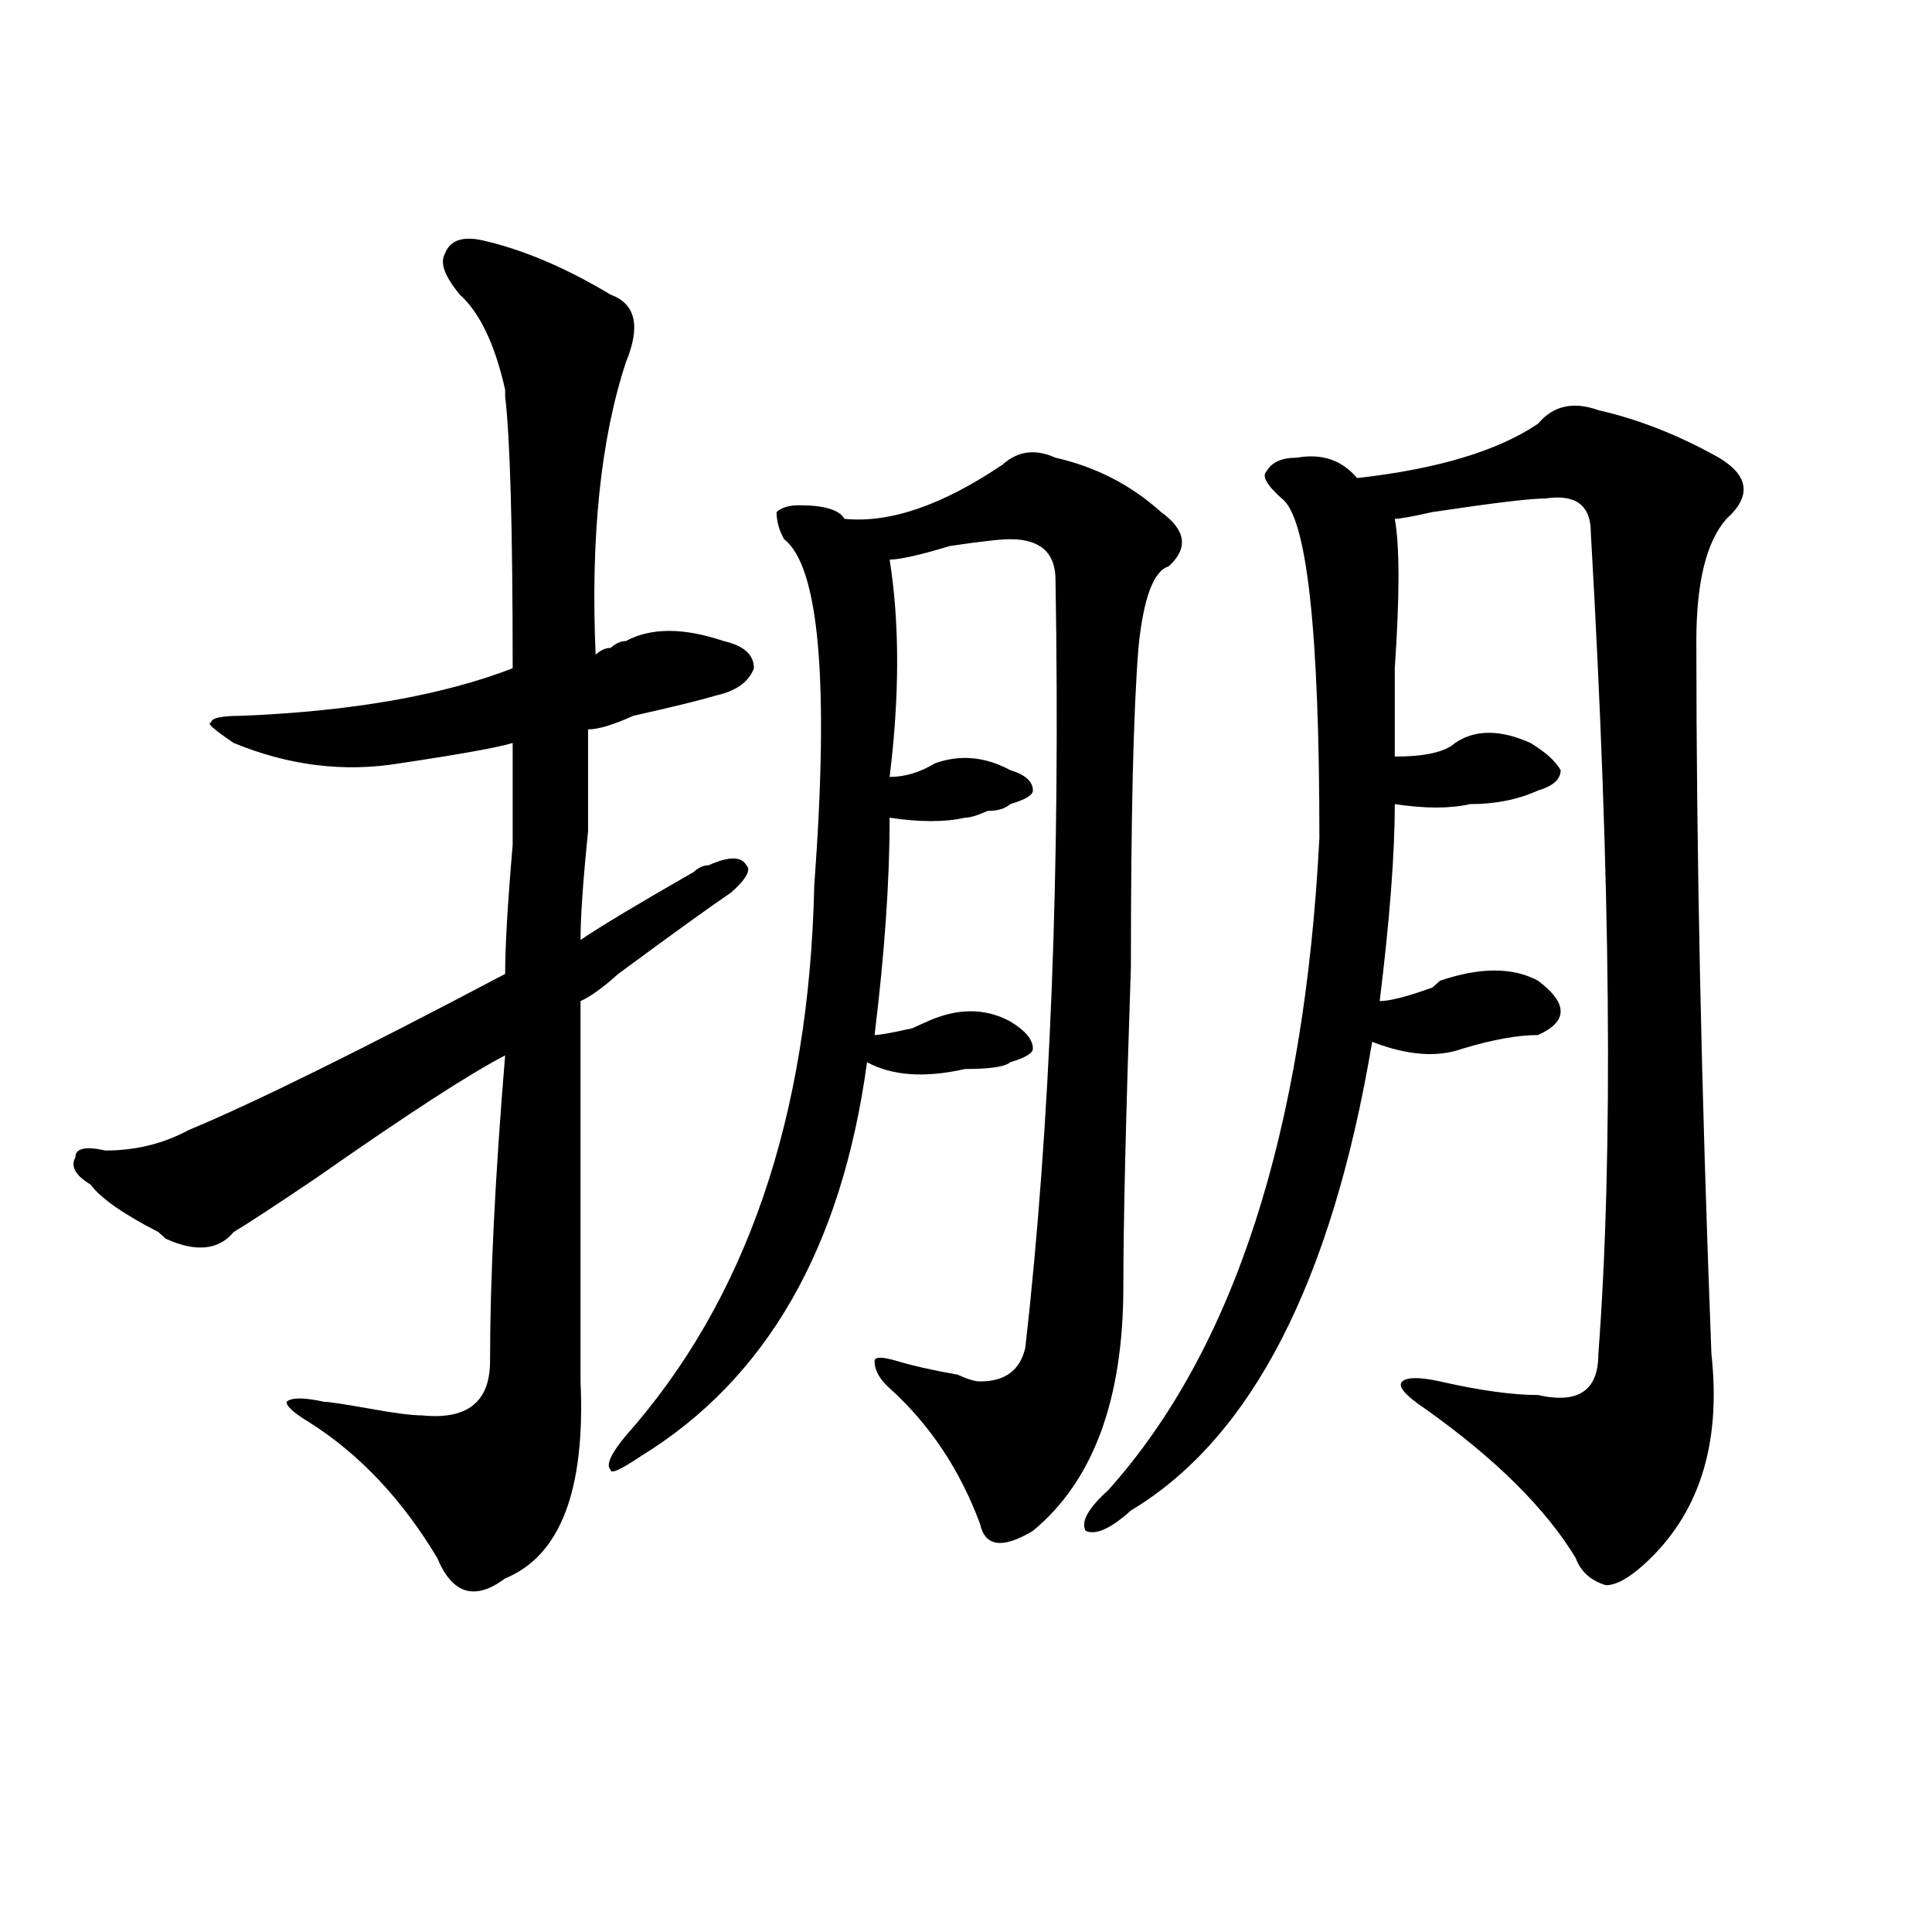 <?xml version="1.0" encoding="utf-8"?>
<!-- Generator: Adobe Illustrator 16.0.0, SVG Export Plug-In . SVG Version: 6.00 Build 0)  -->
<!DOCTYPE svg PUBLIC "-//W3C//DTD SVG 1.1//EN" "http://www.w3.org/Graphics/SVG/1.1/DTD/svg11.dtd">
<svg version="1.1" id="图层_1" xmlns="http://www.w3.org/2000/svg" xmlns:xlink="http://www.w3.org/1999/xlink" x="0px" y="0px"
	 width="1000px" height="1000px" viewBox="0 0 1000 1000" enable-background="new 0 0 1000 1000" xml:space="preserve">
<path d="M249.75,124.406c20.792,4.724,42.926,14.063,66.34,28.125c12.988,4.724,15.609,16.425,7.805,35.156
	c-13.049,39.88-18.231,90.253-15.609,151.172c2.561-2.308,5.183-3.516,7.805-3.516c2.561-2.308,5.183-3.516,7.805-3.516
	c12.988-7.031,29.877-7.031,50.73,0c10.365,2.362,15.609,7.031,15.609,14.063c-2.622,7.031-9.146,11.755-19.512,14.063
	c-7.805,2.362-22.134,5.878-42.926,10.547c-10.427,4.724-18.231,7.031-23.414,7.031c0,9.394,0,26.972,0,52.734
	c-2.622,25.817-3.902,44.55-3.902,56.25c10.365-7.031,29.877-18.731,58.535-35.156c2.561-2.308,5.183-3.516,7.805-3.516
	c10.365-4.669,16.89-4.669,19.512,0c2.561,2.362,0,7.031-7.805,14.063c-10.427,7.031-29.938,21.094-58.535,42.188
	c-7.805,7.031-14.329,11.755-19.512,14.063c0,60.974,0,126.563,0,196.875c2.561,56.25-10.427,90.253-39.023,101.953
	c-15.609,11.7-27.316,8.185-35.121-10.547c-18.231-30.433-40.365-53.888-66.34-70.313c-7.805-4.669-11.707-8.185-11.707-10.547
	c2.561-2.308,9.085-2.308,19.512,0c2.561,0,10.365,1.208,23.414,3.516c12.988,2.362,22.073,3.516,27.316,3.516
	c23.414,2.362,35.121-7.031,35.121-28.125c0-42.188,2.561-94.922,7.805-158.203c-18.231,9.394-50.73,30.487-97.559,63.281
	c-20.853,14.063-35.121,23.456-42.926,28.125c-7.805,9.394-19.512,10.547-35.121,3.516l-3.902-3.516
	c-18.231-9.339-29.938-17.578-35.121-24.609c-7.805-4.669-10.427-9.339-7.805-14.063c0-4.669,5.183-5.823,15.609-3.516
	c15.609,0,29.877-3.516,42.926-10.547c33.78-14.063,88.412-40.979,163.898-80.859c0-14.063,1.281-36.31,3.902-66.797
	c0-23.401,0-40.979,0-52.734c-7.805,2.362-27.316,5.878-58.535,10.547c-28.658,4.724-57.255,1.208-85.852-10.547
	c-10.427-7.031-14.329-10.547-11.707-10.547c0-2.308,5.183-3.516,15.609-3.516c57.194-2.308,104.022-10.547,140.484-24.609
	c0-72.62-1.342-119.531-3.902-140.625v-3.516c-5.244-23.401-13.049-39.825-23.414-49.219c-7.805-9.339-10.427-16.37-7.805-21.094
	C232.8,124.406,239.324,122.099,249.75,124.406z M519.012,240.422c7.805-7.031,16.89-8.185,27.316-3.516
	c20.792,4.724,39.023,14.063,54.633,28.125c12.988,9.394,14.268,18.786,3.902,28.125c-7.805,2.362-13.049,16.425-15.609,42.188
	c-2.622,32.849-3.902,87.891-3.902,165.234c-2.622,77.344-3.902,132.44-3.902,165.234c0,58.612-15.609,100.8-46.828,126.563
	c-15.609,9.394-24.756,8.239-27.316-3.516c-10.427-28.125-26.036-51.526-46.828-70.313c-5.244-4.669-7.805-9.339-7.805-14.063
	c0-2.308,3.902-2.308,11.707,0c7.805,2.362,18.17,4.724,31.219,7.031c5.183,2.362,9.085,3.516,11.707,3.516
	c12.988,0,20.792-5.823,23.414-17.578c12.988-114.808,18.17-247.247,15.609-397.266c0-14.063-7.805-21.094-23.414-21.094
	c-5.244,0-15.609,1.208-31.219,3.516c-15.609,4.724-26.036,7.031-31.219,7.031c5.183,32.849,5.183,70.313,0,112.5
	c7.805,0,15.609-2.308,23.414-7.031c12.988-4.669,25.975-3.516,39.023,3.516c7.805,2.362,11.707,5.878,11.707,10.547
	c0,2.362-3.902,4.724-11.707,7.031c-2.622,2.362-6.524,3.516-11.707,3.516c-5.244,2.362-9.146,3.516-11.707,3.516
	c-10.427,2.362-23.414,2.362-39.023,0c0,32.849-2.622,70.313-7.805,112.5c2.561,0,9.085-1.153,19.512-3.516
	c-5.244,2.362-2.622,1.208,7.805-3.516c15.609-7.031,29.877-7.031,42.926,0c7.805,4.724,11.707,9.394,11.707,14.063
	c0,2.362-3.902,4.724-11.707,7.031c-2.622,2.362-10.427,3.516-23.414,3.516c-20.853,4.724-37.743,3.516-50.73-3.516
	c-13.049,96.13-52.072,164.081-117.07,203.906c-10.427,7.031-15.609,9.394-15.609,7.031c-2.622-2.308,0-8.185,7.805-17.578
	c62.438-70.313,94.937-165.234,97.559-284.766c7.805-105.469,2.561-165.234-15.609-179.297c-2.622-4.669-3.902-9.339-3.902-14.063
	c2.561-2.308,6.463-3.516,11.707-3.516c12.988,0,20.792,2.362,23.414,7.031C460.477,270.909,487.793,261.516,519.012,240.422z
	 M796.079,219.328c7.805-9.339,18.17-11.7,31.219-7.031c20.792,4.724,41.584,12.909,62.438,24.609
	c15.609,9.394,16.89,19.94,3.902,31.641c-10.427,11.755-15.609,32.849-15.609,63.281c0,110.192,2.561,233.239,7.805,369.141
	c5.183,46.911-6.524,83.222-35.121,108.984c-7.805,7.031-14.329,10.547-19.512,10.547c-7.805-2.362-13.049-7.031-15.609-14.063
	c-15.609-25.763-41.645-51.526-78.047-77.344c-10.427-7.031-14.329-11.7-11.707-14.063c2.561-2.308,9.085-2.308,19.512,0
	c20.792,4.724,37.682,7.031,50.73,7.031c20.792,4.724,31.219-2.308,31.219-21.094c7.805-103.106,6.463-244.886-3.902-425.391
	c0-14.063-7.805-19.886-23.414-17.578c-7.805,0-27.316,2.362-58.535,7.031c-10.427,2.362-16.951,3.516-19.512,3.516
	c2.561,14.063,2.561,39.88,0,77.344c0,21.094,0,36.364,0,45.703c15.609,0,25.975-2.308,31.219-7.031
	c10.365-7.031,23.414-7.031,39.023,0c7.805,4.724,12.988,9.394,15.609,14.063c0,4.724-3.902,8.239-11.707,10.547
	c-10.427,4.724-22.134,7.031-35.121,7.031c-10.427,2.362-23.414,2.362-39.023,0c0,25.817-2.622,59.766-7.805,101.953
	c5.183,0,14.268-2.308,27.316-7.031l3.902-3.516c20.792-7.031,37.682-7.031,50.73,0c15.609,11.755,15.609,21.094,0,28.125
	c-10.427,0-23.414,2.362-39.023,7.031c-13.049,4.724-28.658,3.516-46.828-3.516c-20.853,124.255-62.438,205.114-124.875,242.578
	c-10.427,9.394-18.231,12.909-23.414,10.547c-2.622-4.669,1.281-11.7,11.707-21.094c64.998-72.62,101.461-185.12,109.266-337.5
	c0-107.776-6.524-166.388-19.512-175.781c-7.805-7.031-10.427-11.7-7.805-14.063c2.561-4.669,7.805-7.031,15.609-7.031
	c12.988-2.308,23.414,1.208,31.219,10.547C744.007,242.784,775.225,233.391,796.079,219.328z"/>
</svg>

